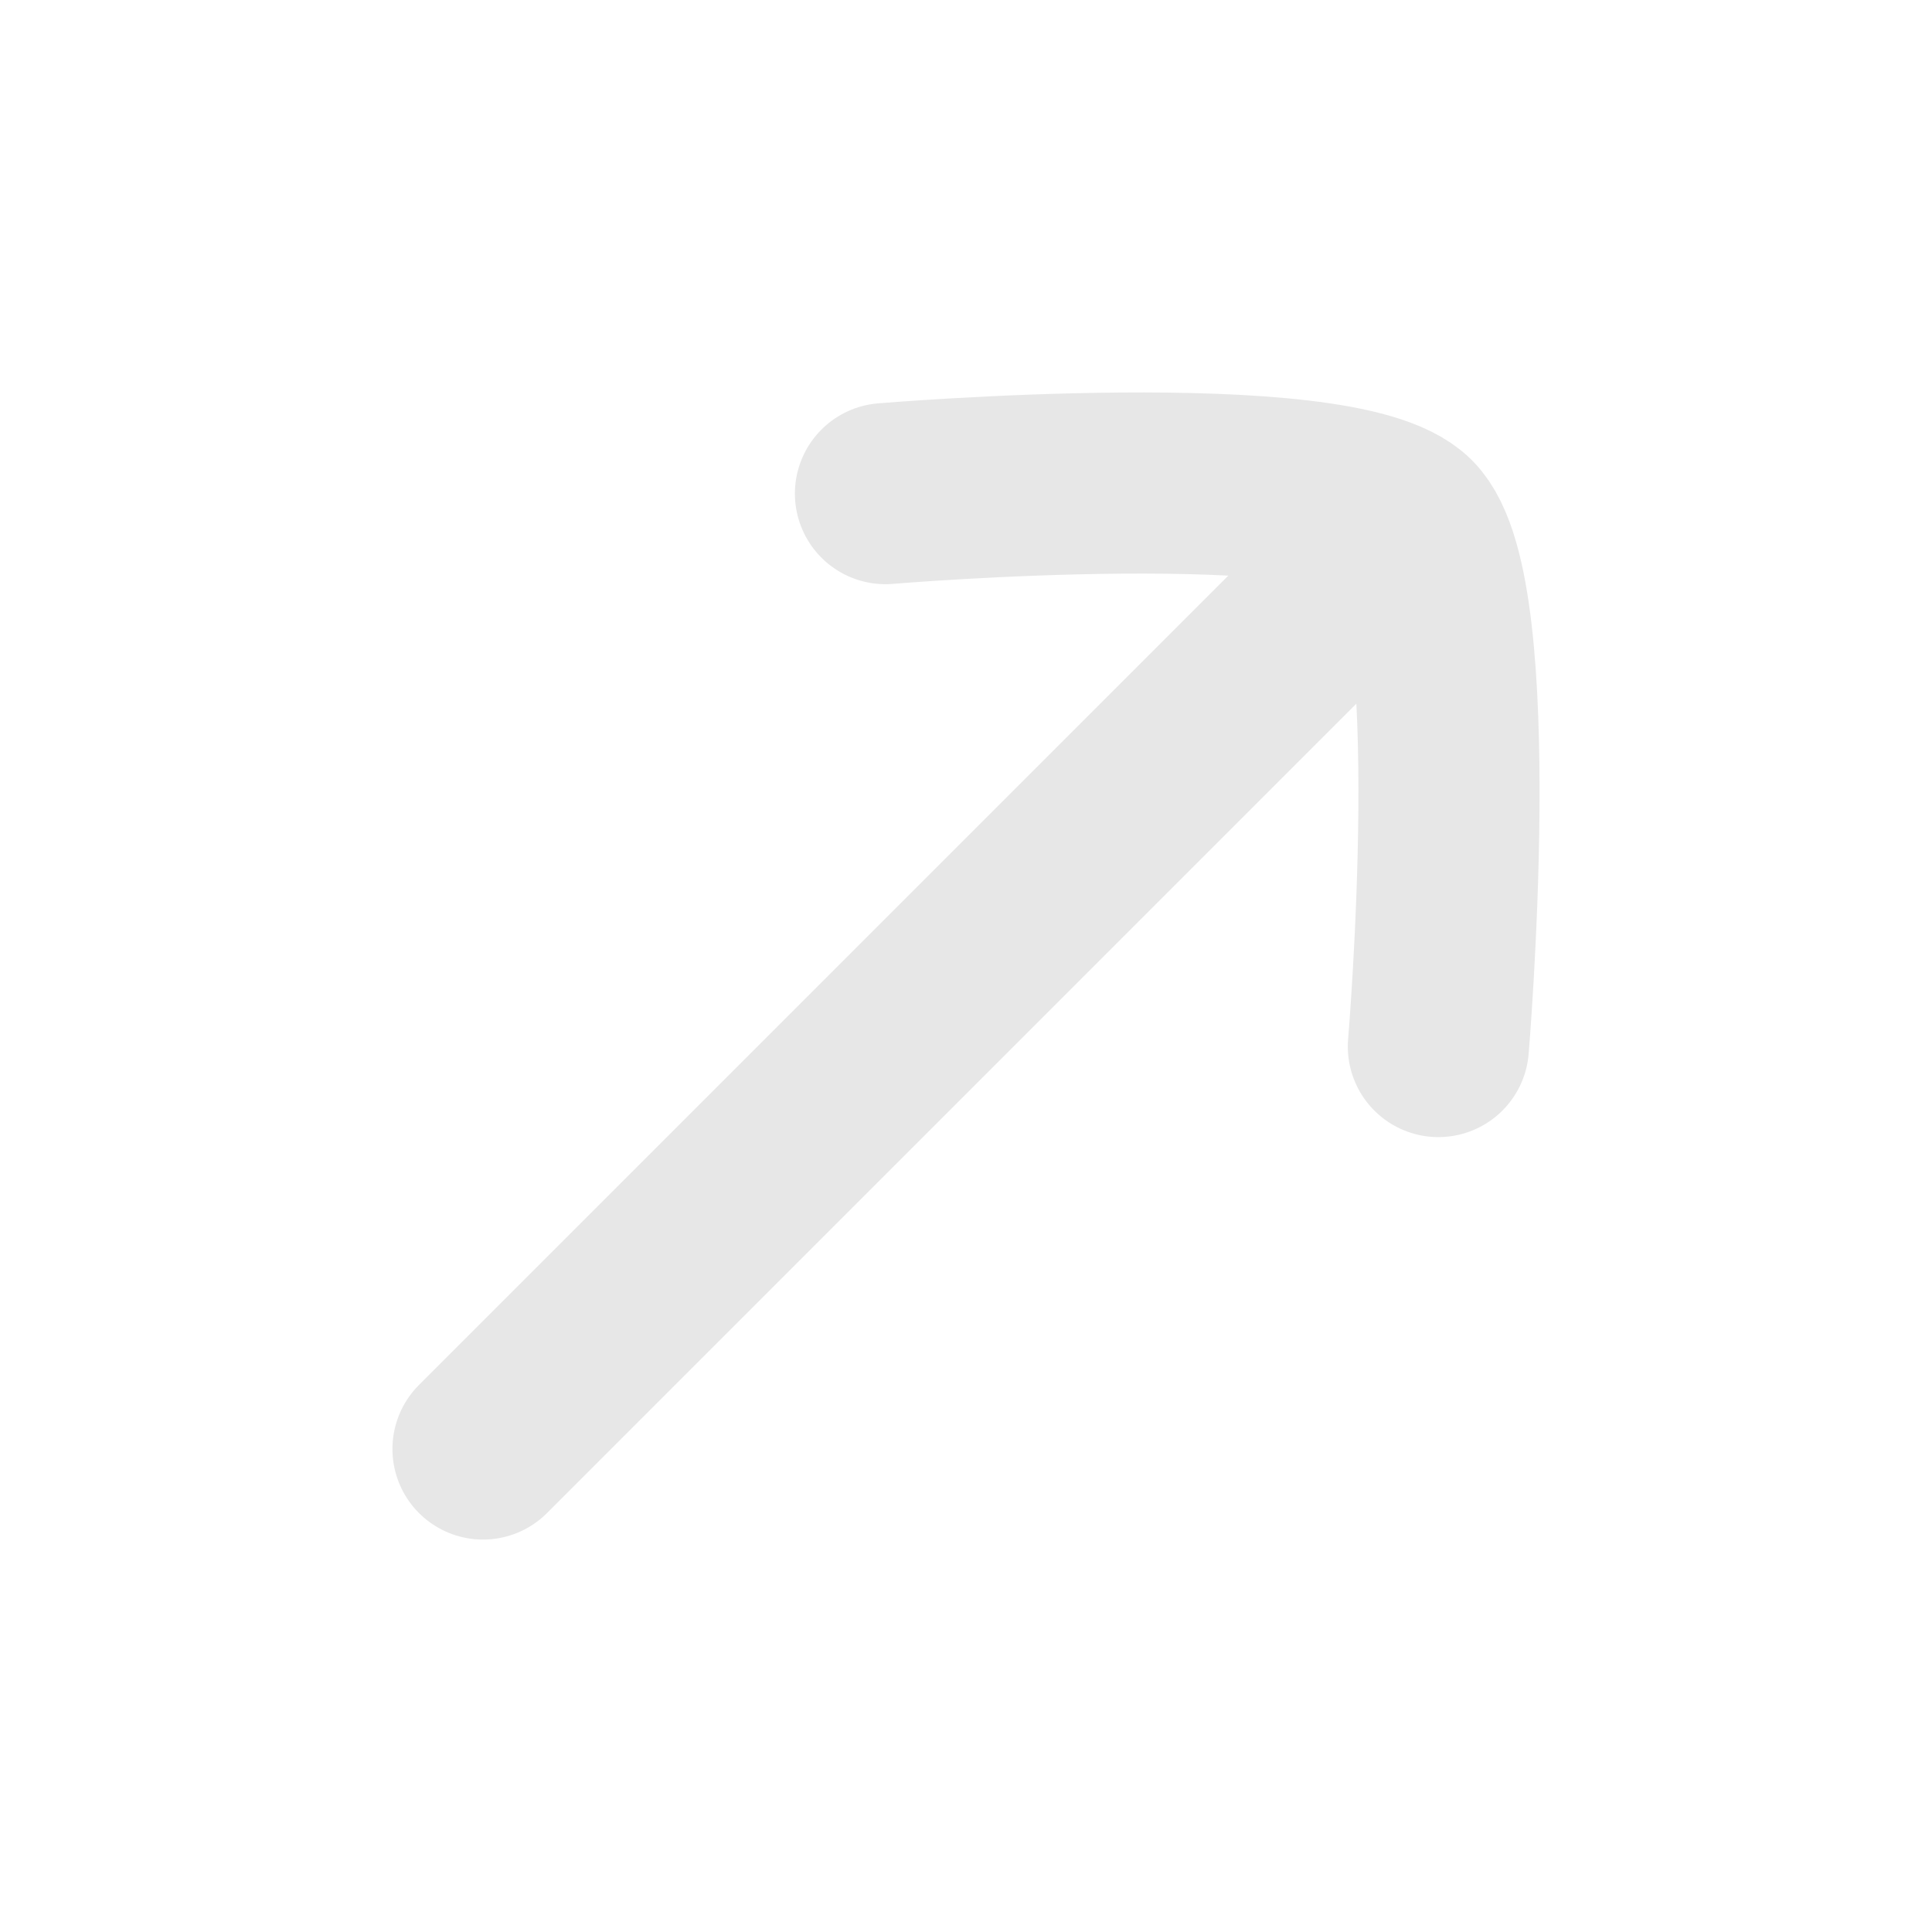 <svg xmlns="http://www.w3.org/2000/svg" width="16" height="16" viewBox="0 0 16 16" fill="none">
  <path d="M11.333 4.667L4 12M7.333 4.088C7.333 4.088 11.089 3.771 11.659 4.341C12.229 4.911 11.912 8.667 11.912 8.667" stroke="#E7E7E7" stroke-width="1.5" stroke-linecap="round" stroke-linejoin="round"/>
</svg>
